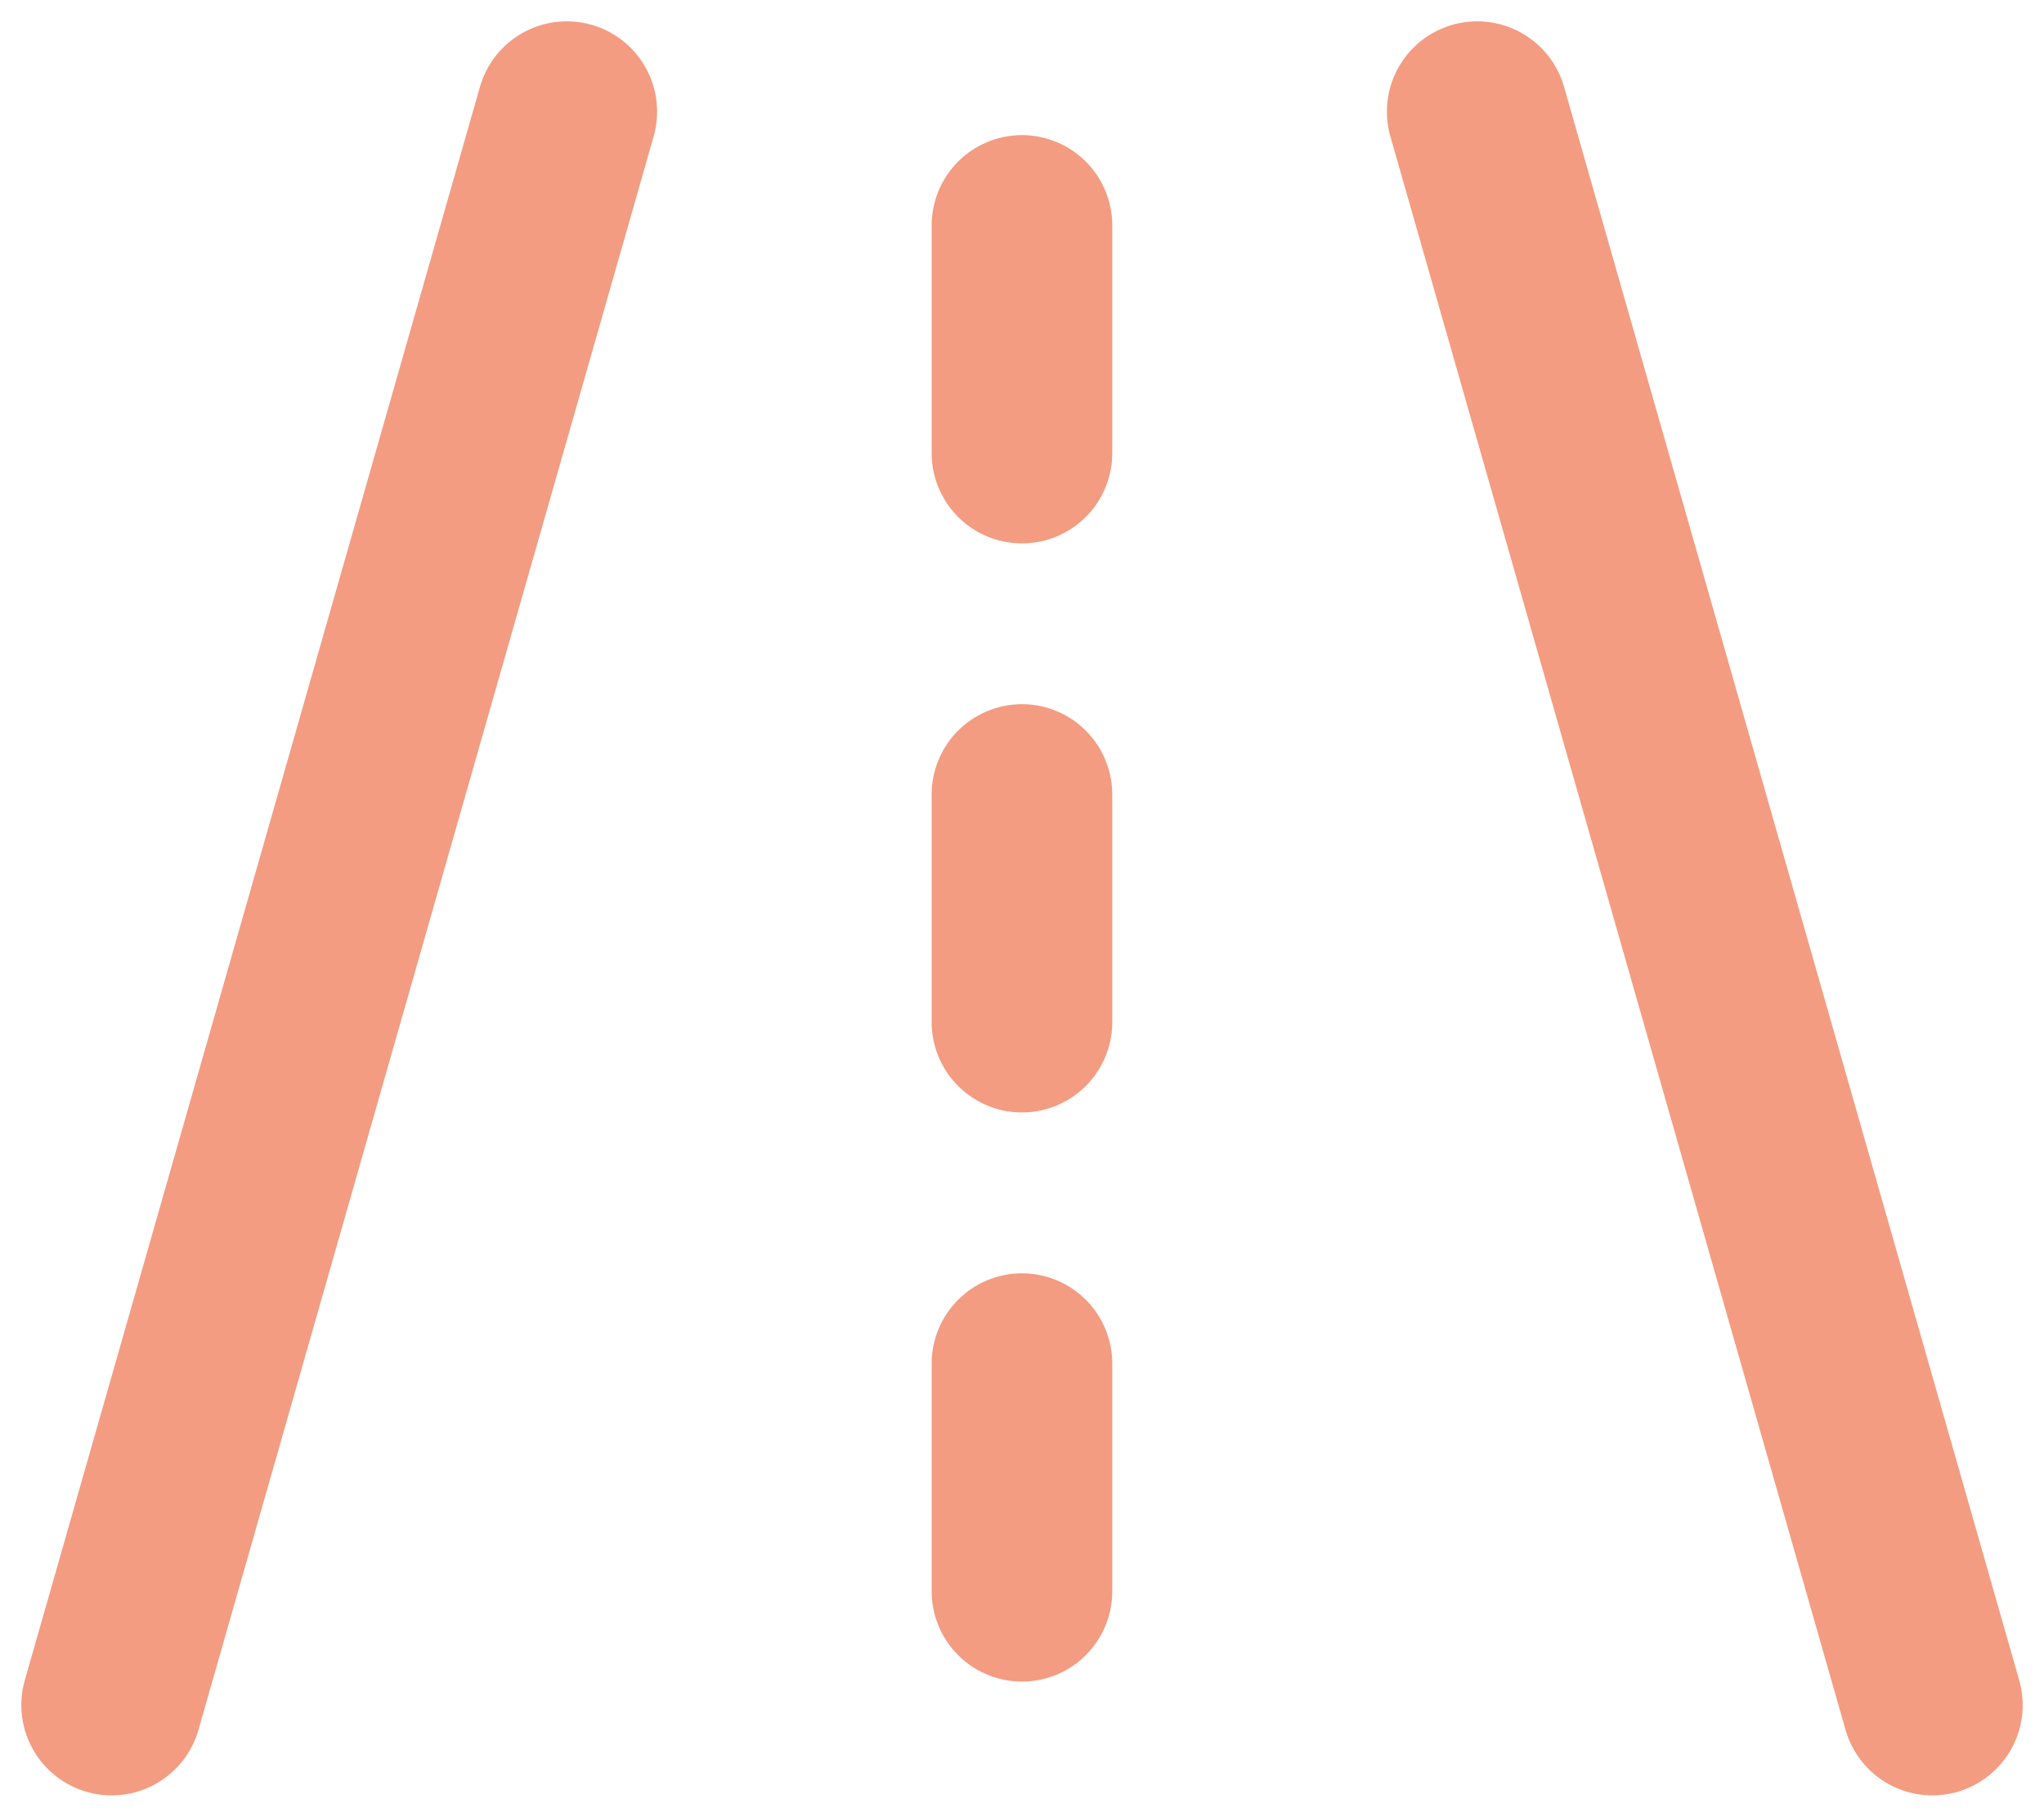 <svg xmlns="http://www.w3.org/2000/svg" width="22.633" height="20.113" viewBox="0 0 22.633 20.113">
  <g id="Group_439" data-name="Group 439" transform="translate(1.236 1.236)">
    <path id="Path_379" data-name="Path 379" d="M4,22.641,9.04,5" transform="translate(-4 -5)" fill="none" stroke="#f39c81" stroke-linecap="round" stroke-linejoin="round" stroke-width="2"/>
    <path id="Path_380" data-name="Path 380" d="M16,5l5.04,17.641" transform="translate(-0.879 -5)" fill="none" stroke="#f39c81" stroke-linecap="round" stroke-linejoin="round" stroke-width="2"/>
    <path id="Path_381" data-name="Path 381" d="M12,8.52V6" transform="translate(-1.92 -4.74)" fill="none" stroke="#f39c81" stroke-linecap="round" stroke-linejoin="round" stroke-width="2"/>
    <path id="Path_382" data-name="Path 382" d="M12,13.52V11" transform="translate(-1.92 -3.44)" fill="none" stroke="#f39c81" stroke-linecap="round" stroke-linejoin="round" stroke-width="2"/>
    <path id="Path_383" data-name="Path 383" d="M12,18.52V16" transform="translate(-1.92 -2.139)" fill="none" stroke="#f39c81" stroke-linecap="round" stroke-linejoin="round" stroke-width="2"/>
  </g>
</svg>
